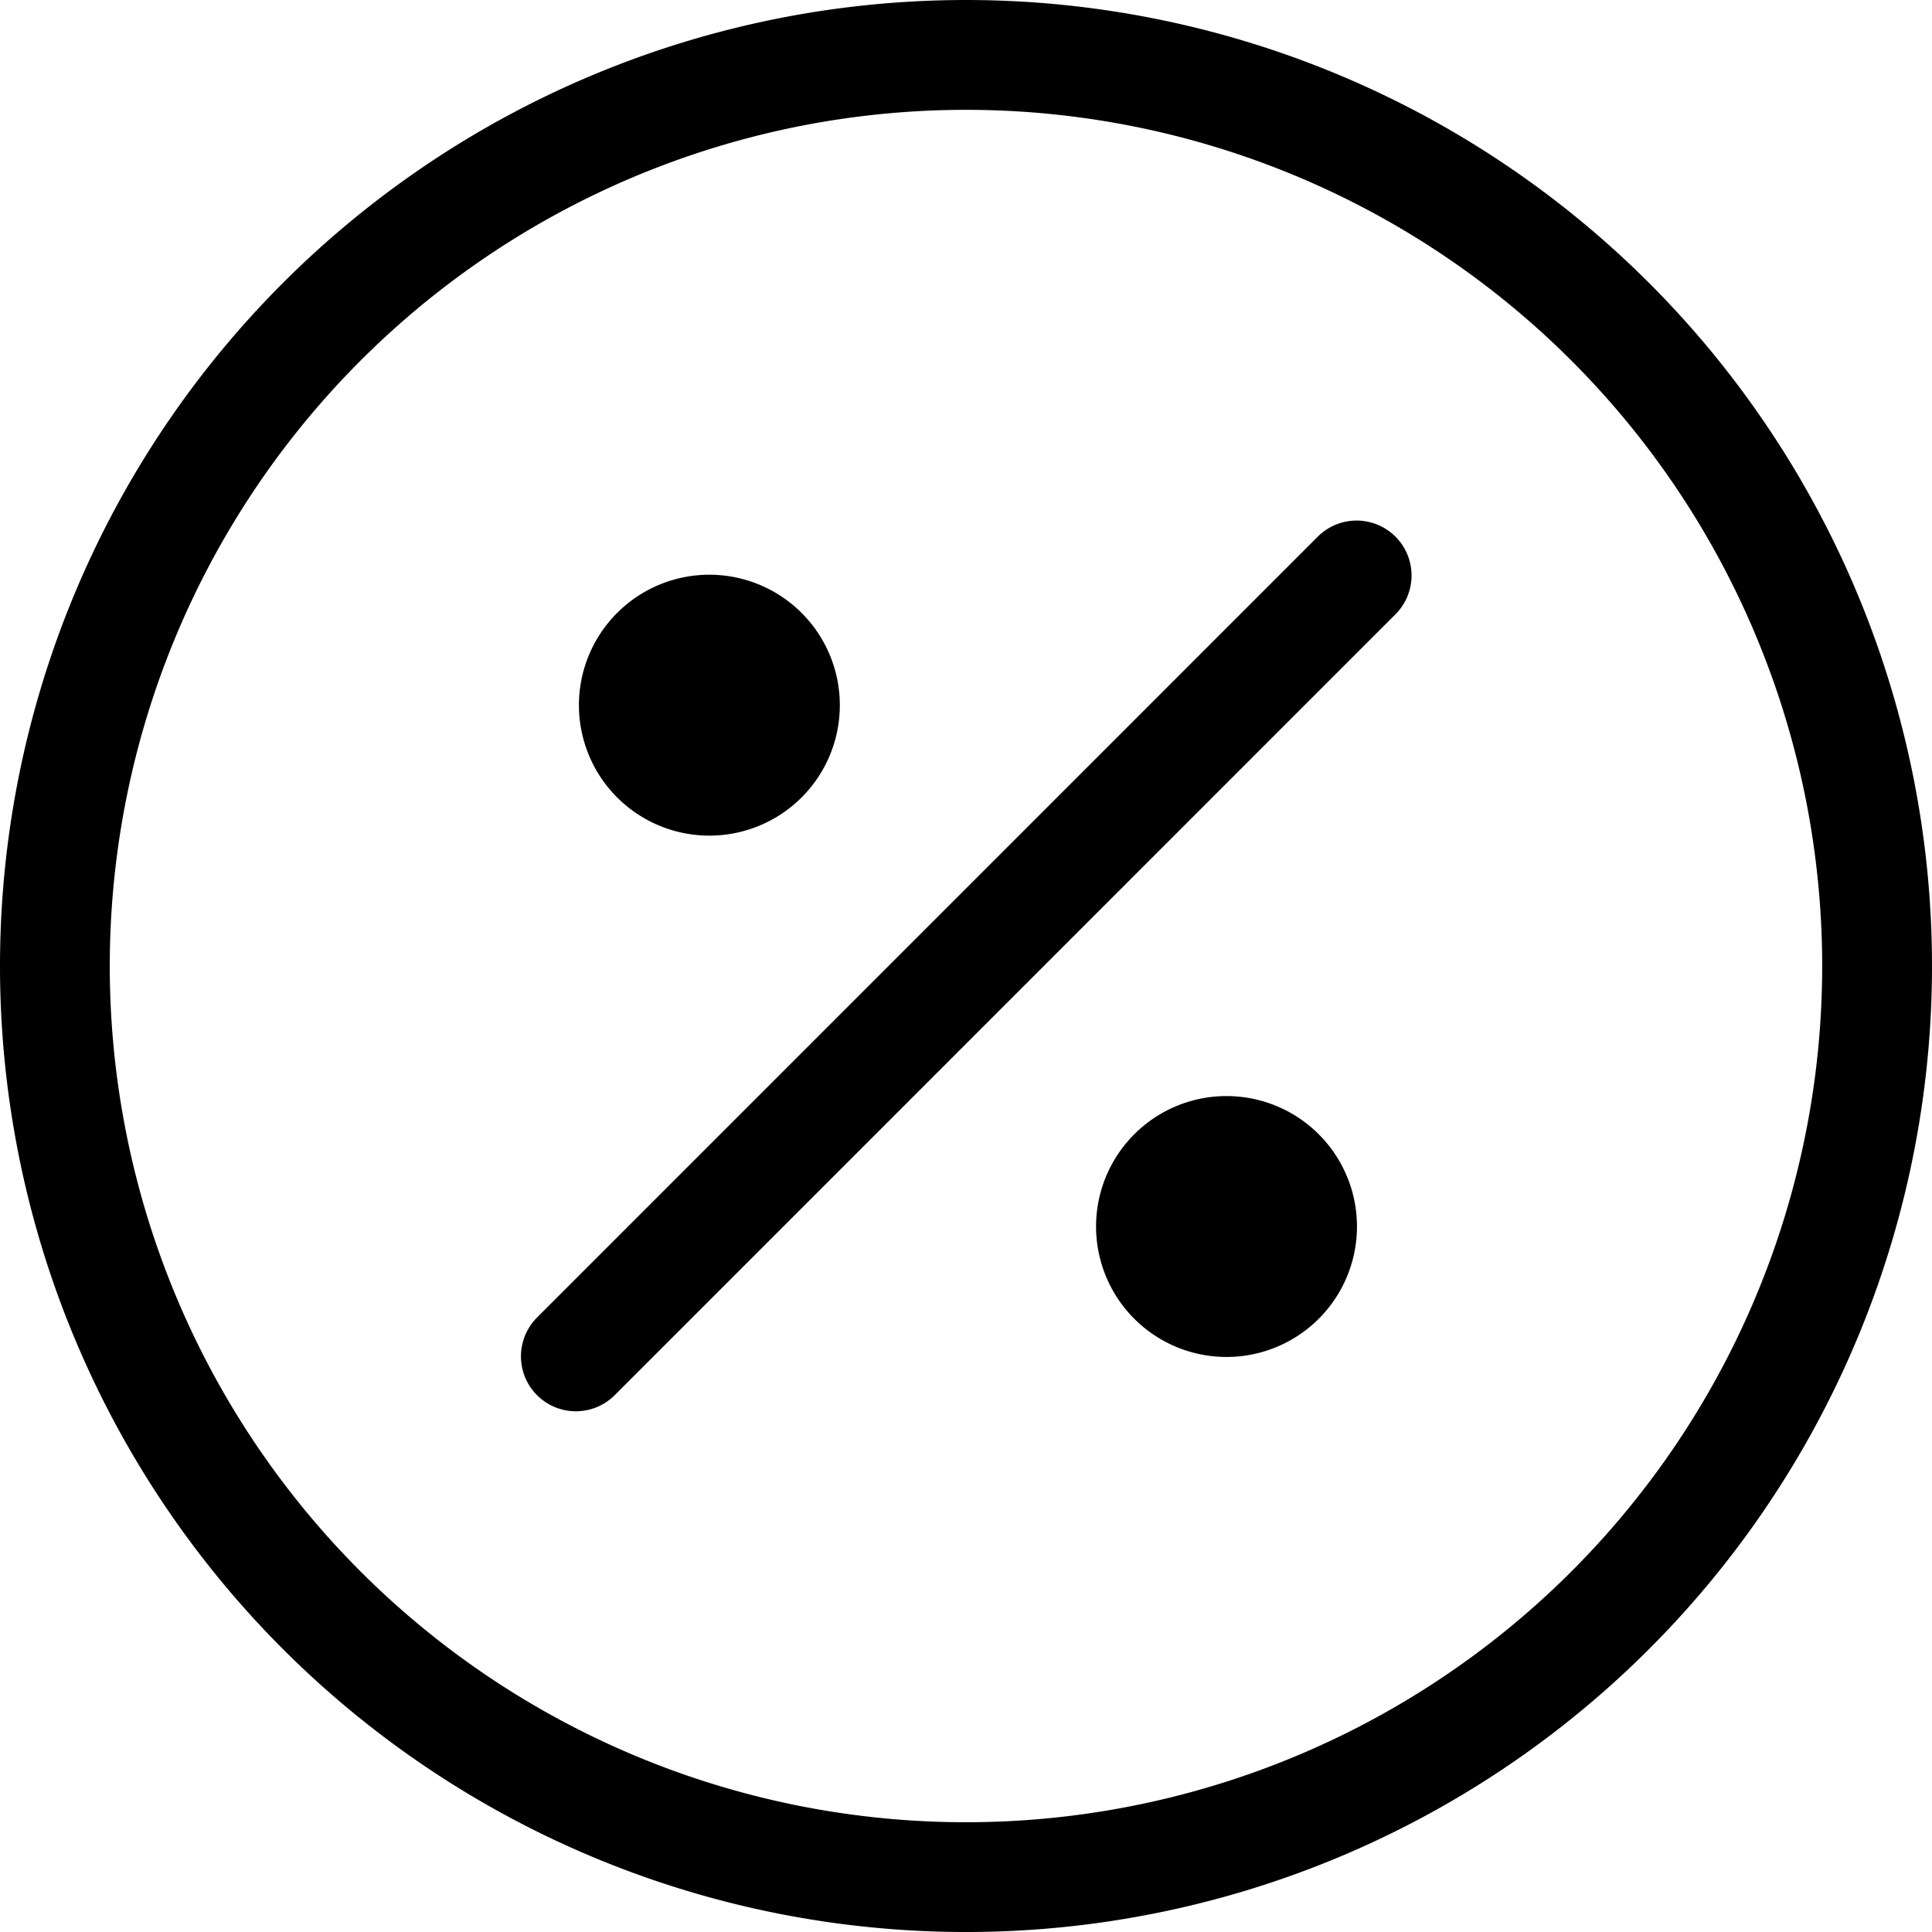 <svg xmlns="http://www.w3.org/2000/svg" viewBox="0 0 210.304 210.304">
  <g id="Group_2" data-name="Group 2" transform="translate(-0.75 -0.807)">
    <path id="Path_3" data-name="Path 3" d="M105.9,12.763a93.2,93.2,0,1,0,93.2,93.2A93.2,93.2,0,0,0,105.9,12.763ZM.75,105.959A105.152,105.152,0,1,1,105.9,211.112,105.152,105.152,0,0,1,.75,105.959Zm151.9-46.736a5.977,5.977,0,0,1,0,8.454l-84.987,85a5.978,5.978,0,1,1-8.455-8.454l84.987-85A5.977,5.977,0,0,1,152.648,59.223Z" fill-rule="evenodd"/>
    <path id="Path_4" data-name="Path 4" d="M37.058,22.857a14.2,14.2,0,1,1-14.2-14.2A14.2,14.2,0,0,1,37.058,22.857Z" transform="translate(55.11 54.711)"/>
    <path id="Path_5" data-name="Path 5" d="M44.12,29.977a14.2,14.2,0,1,1-14.2-14.2A14.2,14.2,0,0,1,44.12,29.977Z" transform="translate(104.34 104.34)"/>
  </g>
</svg>
